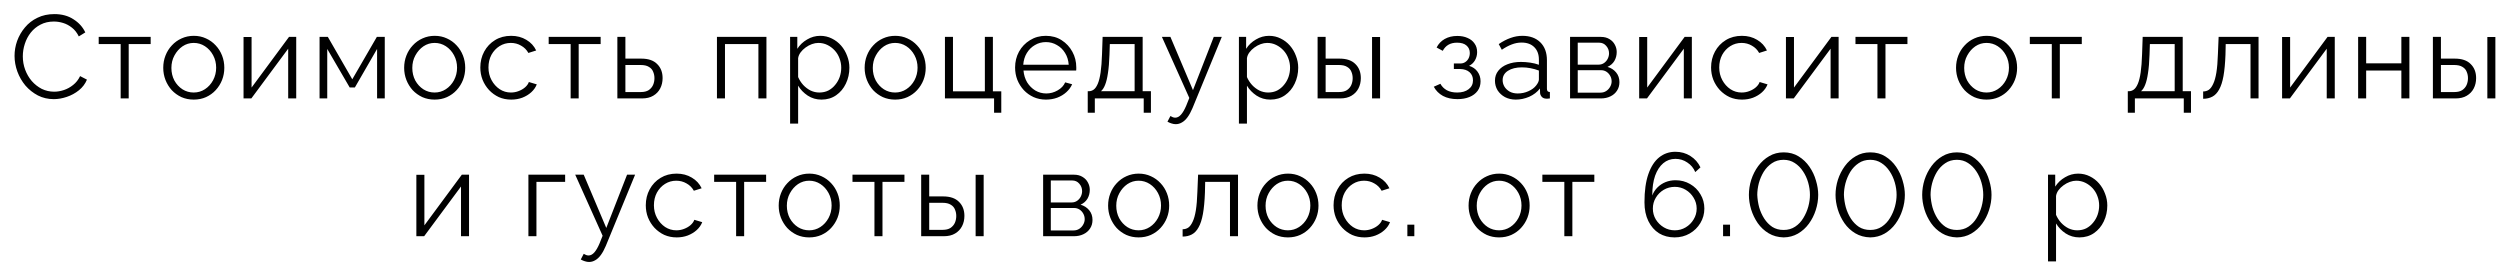 <?xml version="1.0" encoding="UTF-8"?> <svg xmlns="http://www.w3.org/2000/svg" width="127" height="14" viewBox="0 0 127 14" fill="none"><path d="M0.739 2.84C0.739 2.58 0.783 2.326 0.871 2.078C0.963 1.826 1.095 1.598 1.267 1.394C1.439 1.186 1.651 1.022 1.903 0.902C2.155 0.778 2.441 0.716 2.761 0.716C3.141 0.716 3.465 0.804 3.733 0.98C4.005 1.152 4.205 1.374 4.333 1.646L4.003 1.85C3.911 1.662 3.795 1.514 3.655 1.406C3.515 1.294 3.365 1.214 3.205 1.166C3.049 1.118 2.893 1.094 2.737 1.094C2.481 1.094 2.255 1.146 2.059 1.25C1.863 1.35 1.697 1.486 1.561 1.658C1.429 1.826 1.329 2.016 1.261 2.228C1.193 2.436 1.159 2.648 1.159 2.864C1.159 3.1 1.199 3.326 1.279 3.542C1.359 3.758 1.471 3.95 1.615 4.118C1.759 4.282 1.927 4.414 2.119 4.514C2.315 4.61 2.527 4.658 2.755 4.658C2.915 4.658 3.079 4.63 3.247 4.574C3.415 4.518 3.571 4.432 3.715 4.316C3.863 4.2 3.981 4.05 4.069 3.866L4.417 4.046C4.329 4.258 4.193 4.438 4.009 4.586C3.825 4.734 3.619 4.846 3.391 4.922C3.167 4.998 2.947 5.036 2.731 5.036C2.439 5.036 2.171 4.974 1.927 4.85C1.683 4.722 1.471 4.554 1.291 4.346C1.115 4.134 0.979 3.898 0.883 3.638C0.787 3.374 0.739 3.108 0.739 2.84ZM6.13 5V2.24H5.014V1.874H7.654V2.24H6.538V5H6.13ZM9.841 5.06C9.617 5.06 9.409 5.018 9.217 4.934C9.029 4.846 8.865 4.728 8.725 4.58C8.589 4.428 8.483 4.256 8.407 4.064C8.331 3.868 8.293 3.662 8.293 3.446C8.293 3.222 8.331 3.014 8.407 2.822C8.483 2.626 8.591 2.454 8.731 2.306C8.871 2.154 9.035 2.036 9.223 1.952C9.415 1.864 9.623 1.82 9.847 1.82C10.071 1.82 10.277 1.864 10.465 1.952C10.653 2.036 10.817 2.154 10.957 2.306C11.097 2.454 11.205 2.626 11.281 2.822C11.357 3.014 11.395 3.222 11.395 3.446C11.395 3.662 11.357 3.868 11.281 4.064C11.205 4.256 11.097 4.428 10.957 4.58C10.821 4.728 10.657 4.846 10.465 4.934C10.277 5.018 10.069 5.06 9.841 5.06ZM8.707 3.452C8.707 3.684 8.757 3.896 8.857 4.088C8.961 4.276 9.099 4.426 9.271 4.538C9.443 4.646 9.633 4.7 9.841 4.7C10.049 4.7 10.239 4.644 10.411 4.532C10.583 4.42 10.721 4.268 10.825 4.076C10.929 3.88 10.981 3.668 10.981 3.44C10.981 3.208 10.929 2.996 10.825 2.804C10.721 2.612 10.583 2.46 10.411 2.348C10.239 2.236 10.049 2.18 9.841 2.18C9.633 2.18 9.443 2.238 9.271 2.354C9.103 2.47 8.967 2.624 8.863 2.816C8.759 3.004 8.707 3.216 8.707 3.452ZM12.372 5V1.88H12.78V4.448L14.682 1.874H15.048V5H14.64V2.474L12.768 5H12.372ZM16.234 5V1.874H16.654L17.896 4.028L19.144 1.874H19.546V5H19.156V2.486L18.028 4.442H17.764L16.624 2.486V5H16.234ZM22.079 5.06C21.855 5.06 21.647 5.018 21.455 4.934C21.267 4.846 21.103 4.728 20.963 4.58C20.827 4.428 20.721 4.256 20.645 4.064C20.569 3.868 20.531 3.662 20.531 3.446C20.531 3.222 20.569 3.014 20.645 2.822C20.721 2.626 20.829 2.454 20.969 2.306C21.109 2.154 21.273 2.036 21.461 1.952C21.653 1.864 21.861 1.82 22.085 1.82C22.309 1.82 22.515 1.864 22.703 1.952C22.891 2.036 23.055 2.154 23.195 2.306C23.335 2.454 23.443 2.626 23.519 2.822C23.595 3.014 23.633 3.222 23.633 3.446C23.633 3.662 23.595 3.868 23.519 4.064C23.443 4.256 23.335 4.428 23.195 4.58C23.059 4.728 22.895 4.846 22.703 4.934C22.515 5.018 22.307 5.06 22.079 5.06ZM20.945 3.452C20.945 3.684 20.995 3.896 21.095 4.088C21.199 4.276 21.337 4.426 21.509 4.538C21.681 4.646 21.871 4.7 22.079 4.7C22.287 4.7 22.477 4.644 22.649 4.532C22.821 4.42 22.959 4.268 23.063 4.076C23.167 3.88 23.219 3.668 23.219 3.44C23.219 3.208 23.167 2.996 23.063 2.804C22.959 2.612 22.821 2.46 22.649 2.348C22.477 2.236 22.287 2.18 22.079 2.18C21.871 2.18 21.681 2.238 21.509 2.354C21.341 2.47 21.205 2.624 21.101 2.816C20.997 3.004 20.945 3.216 20.945 3.452ZM25.972 5.06C25.744 5.06 25.534 5.018 25.342 4.934C25.154 4.846 24.988 4.726 24.844 4.574C24.704 4.422 24.594 4.248 24.514 4.052C24.438 3.856 24.4 3.648 24.4 3.428C24.4 3.132 24.466 2.862 24.598 2.618C24.73 2.374 24.914 2.18 25.15 2.036C25.386 1.892 25.658 1.82 25.966 1.82C26.258 1.82 26.516 1.888 26.74 2.024C26.964 2.156 27.13 2.336 27.238 2.564L26.842 2.69C26.754 2.53 26.63 2.406 26.47 2.318C26.314 2.226 26.14 2.18 25.948 2.18C25.74 2.18 25.55 2.234 25.378 2.342C25.206 2.45 25.068 2.598 24.964 2.786C24.864 2.974 24.814 3.188 24.814 3.428C24.814 3.664 24.866 3.878 24.97 4.07C25.074 4.262 25.212 4.416 25.384 4.532C25.556 4.644 25.746 4.7 25.954 4.7C26.09 4.7 26.22 4.676 26.344 4.628C26.472 4.58 26.582 4.516 26.674 4.436C26.77 4.352 26.834 4.262 26.866 4.166L27.268 4.286C27.212 4.434 27.118 4.568 26.986 4.688C26.858 4.804 26.706 4.896 26.53 4.964C26.358 5.028 26.172 5.06 25.972 5.06ZM28.989 5V2.24H27.873V1.874H30.513V2.24H29.397V5H28.989ZM31.362 5V1.874H31.77V2.978H32.58C32.936 2.978 33.204 3.07 33.384 3.254C33.568 3.434 33.66 3.672 33.66 3.968C33.66 4.16 33.62 4.334 33.54 4.49C33.46 4.646 33.342 4.77 33.186 4.862C33.034 4.954 32.842 5 32.61 5H31.362ZM31.77 4.676H32.556C32.72 4.676 32.852 4.644 32.952 4.58C33.052 4.512 33.126 4.426 33.174 4.322C33.222 4.214 33.246 4.098 33.246 3.974C33.246 3.854 33.224 3.744 33.18 3.644C33.14 3.54 33.068 3.458 32.964 3.398C32.864 3.334 32.724 3.302 32.544 3.302H31.77V4.676ZM36.421 5V1.874H38.935V5H38.527V2.24H36.829V5H36.421ZM41.733 5.06C41.473 5.06 41.239 4.992 41.031 4.856C40.827 4.72 40.665 4.552 40.545 4.352V6.278H40.137V1.874H40.503V2.48C40.627 2.284 40.793 2.126 41.001 2.006C41.209 1.882 41.431 1.82 41.667 1.82C41.883 1.82 42.081 1.866 42.261 1.958C42.441 2.046 42.597 2.166 42.729 2.318C42.861 2.47 42.963 2.644 43.035 2.84C43.111 3.032 43.149 3.232 43.149 3.44C43.149 3.732 43.089 4.002 42.969 4.25C42.853 4.494 42.689 4.69 42.477 4.838C42.265 4.986 42.017 5.06 41.733 5.06ZM41.619 4.7C41.791 4.7 41.945 4.666 42.081 4.598C42.217 4.526 42.333 4.43 42.429 4.31C42.529 4.19 42.605 4.056 42.657 3.908C42.709 3.756 42.735 3.6 42.735 3.44C42.735 3.272 42.705 3.112 42.645 2.96C42.589 2.808 42.507 2.674 42.399 2.558C42.291 2.442 42.167 2.35 42.027 2.282C41.887 2.214 41.735 2.18 41.571 2.18C41.467 2.18 41.359 2.2 41.247 2.24C41.135 2.28 41.027 2.338 40.923 2.414C40.823 2.486 40.739 2.568 40.671 2.66C40.603 2.752 40.561 2.85 40.545 2.954V3.914C40.609 4.062 40.695 4.196 40.803 4.316C40.911 4.432 41.035 4.526 41.175 4.598C41.319 4.666 41.467 4.7 41.619 4.7ZM45.472 5.06C45.248 5.06 45.04 5.018 44.848 4.934C44.66 4.846 44.496 4.728 44.356 4.58C44.22 4.428 44.114 4.256 44.038 4.064C43.962 3.868 43.924 3.662 43.924 3.446C43.924 3.222 43.962 3.014 44.038 2.822C44.114 2.626 44.222 2.454 44.362 2.306C44.502 2.154 44.666 2.036 44.854 1.952C45.046 1.864 45.254 1.82 45.478 1.82C45.702 1.82 45.908 1.864 46.096 1.952C46.284 2.036 46.448 2.154 46.588 2.306C46.728 2.454 46.836 2.626 46.912 2.822C46.988 3.014 47.026 3.222 47.026 3.446C47.026 3.662 46.988 3.868 46.912 4.064C46.836 4.256 46.728 4.428 46.588 4.58C46.452 4.728 46.288 4.846 46.096 4.934C45.908 5.018 45.7 5.06 45.472 5.06ZM44.338 3.452C44.338 3.684 44.388 3.896 44.488 4.088C44.592 4.276 44.73 4.426 44.902 4.538C45.074 4.646 45.264 4.7 45.472 4.7C45.68 4.7 45.87 4.644 46.042 4.532C46.214 4.42 46.352 4.268 46.456 4.076C46.56 3.88 46.612 3.668 46.612 3.44C46.612 3.208 46.56 2.996 46.456 2.804C46.352 2.612 46.214 2.46 46.042 2.348C45.87 2.236 45.68 2.18 45.472 2.18C45.264 2.18 45.074 2.238 44.902 2.354C44.734 2.47 44.598 2.624 44.494 2.816C44.39 3.004 44.338 3.216 44.338 3.452ZM50.499 5.726V5H48.003V1.874H48.411V4.64H50.031V1.874H50.439V4.64H50.865V5.726H50.499ZM53.133 5.06C52.909 5.06 52.701 5.018 52.509 4.934C52.317 4.846 52.151 4.728 52.011 4.58C51.871 4.428 51.761 4.254 51.681 4.058C51.605 3.862 51.567 3.652 51.567 3.428C51.567 3.136 51.633 2.868 51.765 2.624C51.901 2.38 52.087 2.186 52.323 2.042C52.559 1.894 52.827 1.82 53.127 1.82C53.435 1.82 53.703 1.894 53.931 2.042C54.163 2.19 54.345 2.386 54.477 2.63C54.609 2.87 54.675 3.134 54.675 3.422C54.675 3.454 54.675 3.486 54.675 3.518C54.675 3.546 54.673 3.568 54.669 3.584H51.993C52.013 3.808 52.075 4.008 52.179 4.184C52.287 4.356 52.425 4.494 52.593 4.598C52.765 4.698 52.951 4.748 53.151 4.748C53.355 4.748 53.547 4.696 53.727 4.592C53.911 4.488 54.039 4.352 54.111 4.184L54.465 4.28C54.401 4.428 54.303 4.562 54.171 4.682C54.039 4.802 53.883 4.896 53.703 4.964C53.527 5.028 53.337 5.06 53.133 5.06ZM51.981 3.29H54.291C54.275 3.062 54.213 2.862 54.105 2.69C54.001 2.518 53.863 2.384 53.691 2.288C53.523 2.188 53.337 2.138 53.133 2.138C52.929 2.138 52.743 2.188 52.575 2.288C52.407 2.384 52.269 2.52 52.161 2.696C52.057 2.868 51.997 3.066 51.981 3.29ZM55.257 5.726V4.634H55.311C55.403 4.634 55.487 4.606 55.563 4.55C55.639 4.494 55.707 4.396 55.767 4.256C55.827 4.116 55.875 3.924 55.911 3.68C55.947 3.432 55.971 3.12 55.983 2.744L56.013 1.874H58.047V4.634H58.467V5.726H58.101V5H55.617V5.726H55.257ZM55.929 4.634H57.639V2.24H56.379L56.361 2.78C56.349 3.152 56.323 3.464 56.283 3.716C56.247 3.964 56.199 4.162 56.139 4.31C56.083 4.454 56.013 4.562 55.929 4.634ZM59.727 6.308C59.659 6.308 59.589 6.296 59.517 6.272C59.449 6.252 59.379 6.222 59.307 6.182L59.457 5.894C59.501 5.918 59.541 5.938 59.577 5.954C59.617 5.97 59.659 5.978 59.703 5.978C59.807 5.978 59.905 5.926 59.997 5.822C60.089 5.718 60.177 5.566 60.261 5.366L60.417 4.976L59.025 1.874H59.457L60.603 4.58L61.659 1.874H62.067L60.579 5.492C60.499 5.68 60.415 5.834 60.327 5.954C60.239 6.074 60.145 6.162 60.045 6.218C59.945 6.278 59.839 6.308 59.727 6.308ZM64.533 5.06C64.273 5.06 64.039 4.992 63.831 4.856C63.627 4.72 63.465 4.552 63.345 4.352V6.278H62.937V1.874H63.303V2.48C63.427 2.284 63.593 2.126 63.801 2.006C64.009 1.882 64.231 1.82 64.467 1.82C64.683 1.82 64.881 1.866 65.061 1.958C65.241 2.046 65.397 2.166 65.529 2.318C65.661 2.47 65.763 2.644 65.835 2.84C65.911 3.032 65.949 3.232 65.949 3.44C65.949 3.732 65.889 4.002 65.769 4.25C65.653 4.494 65.489 4.69 65.277 4.838C65.065 4.986 64.817 5.06 64.533 5.06ZM64.419 4.7C64.591 4.7 64.745 4.666 64.881 4.598C65.017 4.526 65.133 4.43 65.229 4.31C65.329 4.19 65.405 4.056 65.457 3.908C65.509 3.756 65.535 3.6 65.535 3.44C65.535 3.272 65.505 3.112 65.445 2.96C65.389 2.808 65.307 2.674 65.199 2.558C65.091 2.442 64.967 2.35 64.827 2.282C64.687 2.214 64.535 2.18 64.371 2.18C64.267 2.18 64.159 2.2 64.047 2.24C63.935 2.28 63.827 2.338 63.723 2.414C63.623 2.486 63.539 2.568 63.471 2.66C63.403 2.752 63.361 2.85 63.345 2.954V3.914C63.409 4.062 63.495 4.196 63.603 4.316C63.711 4.432 63.835 4.526 63.975 4.598C64.119 4.666 64.267 4.7 64.419 4.7ZM66.934 5V1.874H67.342V2.978H68.05C68.406 2.978 68.674 3.07 68.854 3.254C69.038 3.434 69.13 3.672 69.13 3.968C69.13 4.16 69.09 4.334 69.01 4.49C68.93 4.646 68.812 4.77 68.656 4.862C68.504 4.954 68.312 5 68.08 5H66.934ZM67.342 4.676H68.026C68.19 4.676 68.322 4.644 68.422 4.58C68.522 4.512 68.596 4.426 68.644 4.322C68.692 4.214 68.716 4.098 68.716 3.974C68.716 3.854 68.694 3.744 68.65 3.644C68.61 3.54 68.538 3.458 68.434 3.398C68.334 3.334 68.194 3.302 68.014 3.302H67.342V4.676ZM69.7 5V1.88H70.108V5H69.7ZM74.042 5.036C73.754 5.036 73.508 4.982 73.304 4.874C73.1 4.762 72.944 4.606 72.836 4.406L73.172 4.256C73.248 4.396 73.358 4.506 73.502 4.586C73.646 4.662 73.82 4.7 74.024 4.7C74.268 4.7 74.462 4.644 74.606 4.532C74.754 4.42 74.828 4.27 74.828 4.082C74.828 3.91 74.77 3.772 74.654 3.668C74.538 3.564 74.378 3.51 74.174 3.506H73.856V3.224H74.198C74.286 3.224 74.366 3.2 74.438 3.152C74.51 3.104 74.566 3.04 74.606 2.96C74.646 2.88 74.666 2.79 74.666 2.69C74.666 2.534 74.61 2.408 74.498 2.312C74.39 2.216 74.23 2.168 74.018 2.168C73.842 2.168 73.694 2.204 73.574 2.276C73.458 2.344 73.364 2.446 73.292 2.582L72.98 2.414C73.072 2.23 73.208 2.086 73.388 1.982C73.572 1.878 73.786 1.826 74.03 1.826C74.23 1.826 74.404 1.86 74.552 1.928C74.704 1.992 74.822 2.086 74.906 2.21C74.994 2.33 75.038 2.476 75.038 2.648C75.038 2.796 75.002 2.934 74.93 3.062C74.858 3.186 74.758 3.28 74.63 3.344C74.814 3.4 74.956 3.498 75.056 3.638C75.16 3.778 75.212 3.942 75.212 4.13C75.212 4.318 75.162 4.48 75.062 4.616C74.962 4.752 74.824 4.856 74.648 4.928C74.472 5 74.27 5.036 74.042 5.036ZM75.944 4.1C75.944 3.904 76 3.736 76.112 3.596C76.224 3.452 76.378 3.342 76.574 3.266C76.774 3.186 77.004 3.146 77.264 3.146C77.416 3.146 77.574 3.158 77.738 3.182C77.902 3.206 78.048 3.242 78.176 3.29V3.026C78.176 2.762 78.098 2.552 77.942 2.396C77.786 2.24 77.57 2.162 77.294 2.162C77.126 2.162 76.96 2.194 76.796 2.258C76.636 2.318 76.468 2.408 76.292 2.528L76.136 2.24C76.34 2.1 76.54 1.996 76.736 1.928C76.932 1.856 77.132 1.82 77.336 1.82C77.72 1.82 78.024 1.93 78.248 2.15C78.472 2.37 78.584 2.674 78.584 3.062V4.508C78.584 4.564 78.596 4.606 78.62 4.634C78.644 4.658 78.682 4.672 78.734 4.676V5C78.69 5.004 78.652 5.008 78.62 5.012C78.588 5.016 78.564 5.016 78.548 5.012C78.448 5.008 78.372 4.976 78.32 4.916C78.268 4.856 78.24 4.792 78.236 4.724L78.23 4.496C78.09 4.676 77.908 4.816 77.684 4.916C77.46 5.012 77.232 5.06 77 5.06C76.8 5.06 76.618 5.018 76.454 4.934C76.294 4.846 76.168 4.73 76.076 4.586C75.988 4.438 75.944 4.276 75.944 4.1ZM78.038 4.34C78.082 4.284 78.116 4.23 78.14 4.178C78.164 4.126 78.176 4.08 78.176 4.04V3.584C78.04 3.532 77.898 3.492 77.75 3.464C77.606 3.436 77.46 3.422 77.312 3.422C77.02 3.422 76.784 3.48 76.604 3.596C76.424 3.712 76.334 3.87 76.334 4.07C76.334 4.186 76.364 4.296 76.424 4.4C76.484 4.5 76.572 4.584 76.688 4.652C76.804 4.716 76.94 4.748 77.096 4.748C77.292 4.748 77.474 4.71 77.642 4.634C77.814 4.558 77.946 4.46 78.038 4.34ZM79.759 5V1.874H81.319C81.495 1.874 81.643 1.912 81.763 1.988C81.883 2.06 81.973 2.154 82.033 2.27C82.097 2.386 82.129 2.51 82.129 2.642C82.129 2.81 82.089 2.962 82.009 3.098C81.929 3.23 81.813 3.33 81.661 3.398C81.841 3.45 81.987 3.544 82.099 3.68C82.211 3.816 82.267 3.98 82.267 4.172C82.267 4.34 82.225 4.486 82.141 4.61C82.061 4.734 81.949 4.83 81.805 4.898C81.665 4.966 81.503 5 81.319 5H79.759ZM80.149 4.706H81.307C81.411 4.706 81.505 4.68 81.589 4.628C81.677 4.572 81.745 4.5 81.793 4.412C81.845 4.324 81.871 4.232 81.871 4.136C81.871 4.032 81.847 3.938 81.799 3.854C81.751 3.766 81.687 3.696 81.607 3.644C81.527 3.592 81.435 3.566 81.331 3.566H80.149V4.706ZM80.149 3.284H81.211C81.315 3.284 81.407 3.256 81.487 3.2C81.567 3.144 81.629 3.072 81.673 2.984C81.717 2.896 81.739 2.804 81.739 2.708C81.739 2.564 81.691 2.438 81.595 2.33C81.503 2.222 81.383 2.168 81.235 2.168H80.149V3.284ZM83.27 5V1.88H83.678V4.448L85.58 1.874H85.946V5H85.538V2.474L83.666 5H83.27ZM88.495 5.06C88.267 5.06 88.057 5.018 87.865 4.934C87.677 4.846 87.511 4.726 87.367 4.574C87.227 4.422 87.117 4.248 87.037 4.052C86.961 3.856 86.923 3.648 86.923 3.428C86.923 3.132 86.989 2.862 87.121 2.618C87.253 2.374 87.437 2.18 87.673 2.036C87.909 1.892 88.181 1.82 88.489 1.82C88.781 1.82 89.039 1.888 89.263 2.024C89.487 2.156 89.653 2.336 89.761 2.564L89.365 2.69C89.277 2.53 89.153 2.406 88.993 2.318C88.837 2.226 88.663 2.18 88.471 2.18C88.263 2.18 88.073 2.234 87.901 2.342C87.729 2.45 87.591 2.598 87.487 2.786C87.387 2.974 87.337 3.188 87.337 3.428C87.337 3.664 87.389 3.878 87.493 4.07C87.597 4.262 87.735 4.416 87.907 4.532C88.079 4.644 88.269 4.7 88.477 4.7C88.613 4.7 88.743 4.676 88.867 4.628C88.995 4.58 89.105 4.516 89.197 4.436C89.293 4.352 89.357 4.262 89.389 4.166L89.791 4.286C89.735 4.434 89.641 4.568 89.509 4.688C89.381 4.804 89.229 4.896 89.053 4.964C88.881 5.028 88.695 5.06 88.495 5.06ZM90.726 5V1.88H91.134V4.448L93.036 1.874H93.402V5H92.994V2.474L91.122 5H90.726ZM95.374 5V2.24H94.258V1.874H96.898V2.24H95.782V5H95.374ZM100.915 5.06C100.691 5.06 100.483 5.018 100.291 4.934C100.103 4.846 99.939 4.728 99.799 4.58C99.663 4.428 99.557 4.256 99.481 4.064C99.405 3.868 99.367 3.662 99.367 3.446C99.367 3.222 99.405 3.014 99.481 2.822C99.557 2.626 99.665 2.454 99.805 2.306C99.945 2.154 100.109 2.036 100.297 1.952C100.489 1.864 100.697 1.82 100.921 1.82C101.145 1.82 101.351 1.864 101.539 1.952C101.727 2.036 101.891 2.154 102.031 2.306C102.171 2.454 102.279 2.626 102.355 2.822C102.431 3.014 102.469 3.222 102.469 3.446C102.469 3.662 102.431 3.868 102.355 4.064C102.279 4.256 102.171 4.428 102.031 4.58C101.895 4.728 101.731 4.846 101.539 4.934C101.351 5.018 101.143 5.06 100.915 5.06ZM99.781 3.452C99.781 3.684 99.831 3.896 99.931 4.088C100.035 4.276 100.173 4.426 100.345 4.538C100.517 4.646 100.707 4.7 100.915 4.7C101.123 4.7 101.313 4.644 101.485 4.532C101.657 4.42 101.795 4.268 101.899 4.076C102.003 3.88 102.055 3.668 102.055 3.44C102.055 3.208 102.003 2.996 101.899 2.804C101.795 2.612 101.657 2.46 101.485 2.348C101.313 2.236 101.123 2.18 100.915 2.18C100.707 2.18 100.517 2.238 100.345 2.354C100.177 2.47 100.041 2.624 99.937 2.816C99.833 3.004 99.781 3.216 99.781 3.452ZM104.231 5V2.24H103.115V1.874H105.755V2.24H104.639V5H104.231ZM108.092 5.726V4.634H108.146C108.238 4.634 108.322 4.606 108.398 4.55C108.474 4.494 108.542 4.396 108.602 4.256C108.662 4.116 108.71 3.924 108.746 3.68C108.782 3.432 108.806 3.12 108.818 2.744L108.848 1.874H110.882V4.634H111.302V5.726H110.936V5H108.452V5.726H108.092ZM108.764 4.634H110.474V2.24H109.214L109.196 2.78C109.184 3.152 109.158 3.464 109.118 3.716C109.082 3.964 109.034 4.162 108.974 4.31C108.918 4.454 108.848 4.562 108.764 4.634ZM111.92 5.018V4.646C112.028 4.646 112.124 4.618 112.208 4.562C112.292 4.502 112.366 4.402 112.43 4.262C112.498 4.122 112.552 3.93 112.592 3.686C112.632 3.438 112.658 3.124 112.67 2.744L112.706 1.874H114.734V5H114.326V2.24H113.066L113.054 2.78C113.038 3.212 113.004 3.574 112.952 3.866C112.9 4.154 112.826 4.382 112.73 4.55C112.638 4.718 112.524 4.838 112.388 4.91C112.252 4.982 112.096 5.018 111.92 5.018ZM115.93 5V1.88H116.338V4.448L118.24 1.874H118.606V5H118.198V2.474L116.326 5H115.93ZM119.793 5V1.874H120.201V3.218H121.989V1.874H122.397V5H121.989V3.584H120.201V5H119.793ZM123.591 5V1.874H123.999V2.978H124.707C125.063 2.978 125.331 3.07 125.511 3.254C125.695 3.434 125.787 3.672 125.787 3.968C125.787 4.16 125.747 4.334 125.667 4.49C125.587 4.646 125.469 4.77 125.313 4.862C125.161 4.954 124.969 5 124.737 5H123.591ZM123.999 4.676H124.683C124.847 4.676 124.979 4.644 125.079 4.58C125.179 4.512 125.253 4.426 125.301 4.322C125.349 4.214 125.373 4.098 125.373 3.974C125.373 3.854 125.351 3.744 125.307 3.644C125.267 3.54 125.195 3.458 125.091 3.398C124.991 3.334 124.851 3.302 124.671 3.302H123.999V4.676ZM126.357 5V1.88H126.765V5H126.357ZM21.151 12V8.88H21.559V11.448L23.461 8.874H23.827V12H23.419V9.474L21.547 12H21.151ZM26.843 12V8.874H28.709V9.24H27.251V12H26.843ZM29.923 13.308C29.855 13.308 29.785 13.296 29.713 13.272C29.645 13.252 29.575 13.222 29.503 13.182L29.653 12.894C29.697 12.918 29.737 12.938 29.773 12.954C29.813 12.97 29.855 12.978 29.899 12.978C30.003 12.978 30.101 12.926 30.193 12.822C30.285 12.718 30.373 12.566 30.457 12.366L30.613 11.976L29.221 8.874H29.653L30.799 11.58L31.855 8.874H32.263L30.775 12.492C30.695 12.68 30.611 12.834 30.523 12.954C30.435 13.074 30.341 13.162 30.241 13.218C30.141 13.278 30.035 13.308 29.923 13.308ZM34.377 12.06C34.15 12.06 33.94 12.018 33.748 11.934C33.559 11.846 33.394 11.726 33.249 11.574C33.109 11.422 32.999 11.248 32.919 11.052C32.843 10.856 32.806 10.648 32.806 10.428C32.806 10.132 32.871 9.862 33.004 9.618C33.136 9.374 33.319 9.18 33.556 9.036C33.791 8.892 34.063 8.82 34.371 8.82C34.663 8.82 34.922 8.888 35.145 9.024C35.37 9.156 35.535 9.336 35.644 9.564L35.248 9.69C35.16 9.53 35.035 9.406 34.876 9.318C34.719 9.226 34.545 9.18 34.353 9.18C34.145 9.18 33.956 9.234 33.783 9.342C33.611 9.45 33.474 9.598 33.37 9.786C33.27 9.974 33.219 10.188 33.219 10.428C33.219 10.664 33.272 10.878 33.376 11.07C33.48 11.262 33.617 11.416 33.789 11.532C33.962 11.644 34.151 11.7 34.359 11.7C34.495 11.7 34.626 11.676 34.749 11.628C34.877 11.58 34.987 11.516 35.08 11.436C35.175 11.352 35.239 11.262 35.272 11.166L35.673 11.286C35.617 11.434 35.523 11.568 35.392 11.688C35.264 11.804 35.111 11.896 34.935 11.964C34.764 12.028 34.578 12.06 34.377 12.06ZM37.395 12V9.24H36.279V8.874H38.919V9.24H37.803V12H37.395ZM41.106 12.06C40.882 12.06 40.674 12.018 40.482 11.934C40.294 11.846 40.13 11.728 39.99 11.58C39.854 11.428 39.748 11.256 39.672 11.064C39.596 10.868 39.558 10.662 39.558 10.446C39.558 10.222 39.596 10.014 39.672 9.822C39.748 9.626 39.856 9.454 39.996 9.306C40.136 9.154 40.3 9.036 40.488 8.952C40.68 8.864 40.888 8.82 41.112 8.82C41.336 8.82 41.542 8.864 41.73 8.952C41.918 9.036 42.082 9.154 42.222 9.306C42.362 9.454 42.47 9.626 42.546 9.822C42.622 10.014 42.66 10.222 42.66 10.446C42.66 10.662 42.622 10.868 42.546 11.064C42.47 11.256 42.362 11.428 42.222 11.58C42.086 11.728 41.922 11.846 41.73 11.934C41.542 12.018 41.334 12.06 41.106 12.06ZM39.972 10.452C39.972 10.684 40.022 10.896 40.122 11.088C40.226 11.276 40.364 11.426 40.536 11.538C40.708 11.646 40.898 11.7 41.106 11.7C41.314 11.7 41.504 11.644 41.676 11.532C41.848 11.42 41.986 11.268 42.09 11.076C42.194 10.88 42.246 10.668 42.246 10.44C42.246 10.208 42.194 9.996 42.09 9.804C41.986 9.612 41.848 9.46 41.676 9.348C41.504 9.236 41.314 9.18 41.106 9.18C40.898 9.18 40.708 9.238 40.536 9.354C40.368 9.47 40.232 9.624 40.128 9.816C40.024 10.004 39.972 10.216 39.972 10.452ZM44.422 12V9.24H43.306V8.874H45.946V9.24H44.83V12H44.422ZM46.796 12V8.874H47.204V9.978H47.912C48.268 9.978 48.536 10.07 48.716 10.254C48.9 10.434 48.992 10.672 48.992 10.968C48.992 11.16 48.952 11.334 48.872 11.49C48.792 11.646 48.674 11.77 48.518 11.862C48.366 11.954 48.174 12 47.942 12H46.796ZM47.204 11.676H47.888C48.052 11.676 48.184 11.644 48.284 11.58C48.384 11.512 48.458 11.426 48.506 11.322C48.554 11.214 48.578 11.098 48.578 10.974C48.578 10.854 48.556 10.744 48.512 10.644C48.472 10.54 48.4 10.458 48.296 10.398C48.196 10.334 48.056 10.302 47.876 10.302H47.204V11.676ZM49.562 12V8.88H49.97V12H49.562ZM52.991 12V8.874H54.551C54.727 8.874 54.875 8.912 54.995 8.988C55.115 9.06 55.205 9.154 55.265 9.27C55.329 9.386 55.361 9.51 55.361 9.642C55.361 9.81 55.321 9.962 55.241 10.098C55.161 10.23 55.045 10.33 54.893 10.398C55.073 10.45 55.219 10.544 55.331 10.68C55.443 10.816 55.499 10.98 55.499 11.172C55.499 11.34 55.457 11.486 55.373 11.61C55.293 11.734 55.181 11.83 55.037 11.898C54.897 11.966 54.735 12 54.551 12H52.991ZM53.381 11.706H54.539C54.643 11.706 54.737 11.68 54.821 11.628C54.909 11.572 54.977 11.5 55.025 11.412C55.077 11.324 55.103 11.232 55.103 11.136C55.103 11.032 55.079 10.938 55.031 10.854C54.983 10.766 54.919 10.696 54.839 10.644C54.759 10.592 54.667 10.566 54.563 10.566H53.381V11.706ZM53.381 10.284H54.443C54.547 10.284 54.639 10.256 54.719 10.2C54.799 10.144 54.861 10.072 54.905 9.984C54.949 9.896 54.971 9.804 54.971 9.708C54.971 9.564 54.923 9.438 54.827 9.33C54.735 9.222 54.615 9.168 54.467 9.168H53.381V10.284ZM57.84 12.06C57.616 12.06 57.408 12.018 57.216 11.934C57.028 11.846 56.864 11.728 56.724 11.58C56.588 11.428 56.482 11.256 56.406 11.064C56.33 10.868 56.292 10.662 56.292 10.446C56.292 10.222 56.33 10.014 56.406 9.822C56.482 9.626 56.59 9.454 56.73 9.306C56.87 9.154 57.034 9.036 57.222 8.952C57.414 8.864 57.622 8.82 57.846 8.82C58.07 8.82 58.276 8.864 58.464 8.952C58.652 9.036 58.816 9.154 58.956 9.306C59.096 9.454 59.204 9.626 59.28 9.822C59.356 10.014 59.394 10.222 59.394 10.446C59.394 10.662 59.356 10.868 59.28 11.064C59.204 11.256 59.096 11.428 58.956 11.58C58.82 11.728 58.656 11.846 58.464 11.934C58.276 12.018 58.068 12.06 57.84 12.06ZM56.706 10.452C56.706 10.684 56.756 10.896 56.856 11.088C56.96 11.276 57.098 11.426 57.27 11.538C57.442 11.646 57.632 11.7 57.84 11.7C58.048 11.7 58.238 11.644 58.41 11.532C58.582 11.42 58.72 11.268 58.824 11.076C58.928 10.88 58.98 10.668 58.98 10.44C58.98 10.208 58.928 9.996 58.824 9.804C58.72 9.612 58.582 9.46 58.41 9.348C58.238 9.236 58.048 9.18 57.84 9.18C57.632 9.18 57.442 9.238 57.27 9.354C57.102 9.47 56.966 9.624 56.862 9.816C56.758 10.004 56.706 10.216 56.706 10.452ZM60.077 12.018V11.646C60.185 11.646 60.281 11.618 60.365 11.562C60.449 11.502 60.523 11.402 60.587 11.262C60.655 11.122 60.709 10.93 60.749 10.686C60.789 10.438 60.815 10.124 60.827 9.744L60.863 8.874H62.891V12H62.483V9.24H61.223L61.211 9.78C61.195 10.212 61.161 10.574 61.109 10.866C61.057 11.154 60.983 11.382 60.887 11.55C60.795 11.718 60.681 11.838 60.545 11.91C60.409 11.982 60.253 12.018 60.077 12.018ZM65.425 12.06C65.201 12.06 64.993 12.018 64.801 11.934C64.613 11.846 64.449 11.728 64.309 11.58C64.173 11.428 64.067 11.256 63.991 11.064C63.915 10.868 63.877 10.662 63.877 10.446C63.877 10.222 63.915 10.014 63.991 9.822C64.067 9.626 64.175 9.454 64.315 9.306C64.455 9.154 64.619 9.036 64.807 8.952C64.999 8.864 65.207 8.82 65.431 8.82C65.655 8.82 65.861 8.864 66.049 8.952C66.237 9.036 66.401 9.154 66.541 9.306C66.681 9.454 66.789 9.626 66.865 9.822C66.941 10.014 66.979 10.222 66.979 10.446C66.979 10.662 66.941 10.868 66.865 11.064C66.789 11.256 66.681 11.428 66.541 11.58C66.405 11.728 66.241 11.846 66.049 11.934C65.861 12.018 65.653 12.06 65.425 12.06ZM64.291 10.452C64.291 10.684 64.341 10.896 64.441 11.088C64.545 11.276 64.683 11.426 64.855 11.538C65.027 11.646 65.217 11.7 65.425 11.7C65.633 11.7 65.823 11.644 65.995 11.532C66.167 11.42 66.305 11.268 66.409 11.076C66.513 10.88 66.565 10.668 66.565 10.44C66.565 10.208 66.513 9.996 66.409 9.804C66.305 9.612 66.167 9.46 65.995 9.348C65.823 9.236 65.633 9.18 65.425 9.18C65.217 9.18 65.027 9.238 64.855 9.354C64.687 9.47 64.551 9.624 64.447 9.816C64.343 10.004 64.291 10.216 64.291 10.452ZM69.317 12.06C69.089 12.06 68.879 12.018 68.687 11.934C68.499 11.846 68.333 11.726 68.189 11.574C68.049 11.422 67.939 11.248 67.859 11.052C67.783 10.856 67.745 10.648 67.745 10.428C67.745 10.132 67.811 9.862 67.943 9.618C68.075 9.374 68.259 9.18 68.495 9.036C68.731 8.892 69.003 8.82 69.311 8.82C69.603 8.82 69.861 8.888 70.085 9.024C70.309 9.156 70.475 9.336 70.583 9.564L70.187 9.69C70.099 9.53 69.975 9.406 69.815 9.318C69.659 9.226 69.485 9.18 69.293 9.18C69.085 9.18 68.895 9.234 68.723 9.342C68.551 9.45 68.413 9.598 68.309 9.786C68.209 9.974 68.159 10.188 68.159 10.428C68.159 10.664 68.211 10.878 68.315 11.07C68.419 11.262 68.557 11.416 68.729 11.532C68.901 11.644 69.091 11.7 69.299 11.7C69.435 11.7 69.565 11.676 69.689 11.628C69.817 11.58 69.927 11.516 70.019 11.436C70.115 11.352 70.179 11.262 70.211 11.166L70.613 11.286C70.557 11.434 70.463 11.568 70.331 11.688C70.203 11.804 70.051 11.896 69.875 11.964C69.703 12.028 69.517 12.06 69.317 12.06ZM71.494 12V11.412H71.848V12H71.494ZM76.152 12.06C75.928 12.06 75.72 12.018 75.528 11.934C75.34 11.846 75.176 11.728 75.036 11.58C74.9 11.428 74.794 11.256 74.718 11.064C74.642 10.868 74.604 10.662 74.604 10.446C74.604 10.222 74.642 10.014 74.718 9.822C74.794 9.626 74.902 9.454 75.042 9.306C75.182 9.154 75.346 9.036 75.534 8.952C75.726 8.864 75.934 8.82 76.158 8.82C76.382 8.82 76.588 8.864 76.776 8.952C76.964 9.036 77.128 9.154 77.268 9.306C77.408 9.454 77.516 9.626 77.592 9.822C77.668 10.014 77.706 10.222 77.706 10.446C77.706 10.662 77.668 10.868 77.592 11.064C77.516 11.256 77.408 11.428 77.268 11.58C77.132 11.728 76.968 11.846 76.776 11.934C76.588 12.018 76.38 12.06 76.152 12.06ZM75.018 10.452C75.018 10.684 75.068 10.896 75.168 11.088C75.272 11.276 75.41 11.426 75.582 11.538C75.754 11.646 75.944 11.7 76.152 11.7C76.36 11.7 76.55 11.644 76.722 11.532C76.894 11.42 77.032 11.268 77.136 11.076C77.24 10.88 77.292 10.668 77.292 10.44C77.292 10.208 77.24 9.996 77.136 9.804C77.032 9.612 76.894 9.46 76.722 9.348C76.55 9.236 76.36 9.18 76.152 9.18C75.944 9.18 75.754 9.238 75.582 9.354C75.414 9.47 75.278 9.624 75.174 9.816C75.07 10.004 75.018 10.216 75.018 10.452ZM79.468 12V9.24H78.352V8.874H80.992V9.24H79.876V12H79.468ZM86.581 10.596C86.581 10.864 86.513 11.11 86.377 11.334C86.245 11.554 86.065 11.73 85.837 11.862C85.609 11.994 85.353 12.06 85.069 12.06C84.773 12.06 84.509 11.99 84.277 11.85C84.049 11.706 83.869 11.5 83.737 11.232C83.605 10.964 83.539 10.646 83.539 10.278C83.539 9.698 83.605 9.22 83.737 8.844C83.869 8.464 84.053 8.18 84.289 7.992C84.525 7.804 84.799 7.71 85.111 7.71C85.395 7.71 85.649 7.782 85.873 7.926C86.097 8.066 86.267 8.258 86.383 8.502L86.119 8.742C86.035 8.538 85.901 8.376 85.717 8.256C85.537 8.132 85.335 8.07 85.111 8.07C84.875 8.07 84.669 8.144 84.493 8.292C84.317 8.44 84.179 8.652 84.079 8.928C83.983 9.204 83.935 9.538 83.935 9.93C83.995 9.774 84.083 9.638 84.199 9.522C84.315 9.406 84.451 9.316 84.607 9.252C84.767 9.188 84.937 9.156 85.117 9.156C85.389 9.156 85.635 9.22 85.855 9.348C86.079 9.476 86.255 9.65 86.383 9.87C86.515 10.086 86.581 10.328 86.581 10.596ZM85.081 11.7C85.281 11.7 85.465 11.65 85.633 11.55C85.801 11.45 85.935 11.316 86.035 11.148C86.139 10.98 86.191 10.796 86.191 10.596C86.191 10.396 86.139 10.212 86.035 10.044C85.935 9.876 85.801 9.742 85.633 9.642C85.465 9.542 85.281 9.492 85.081 9.492C84.877 9.492 84.689 9.542 84.517 9.642C84.349 9.742 84.215 9.876 84.115 10.044C84.015 10.208 83.965 10.392 83.965 10.596C83.965 10.796 84.015 10.98 84.115 11.148C84.219 11.316 84.355 11.45 84.523 11.55C84.691 11.65 84.877 11.7 85.081 11.7ZM87.532 12V11.412H87.886V12H87.532ZM90.608 12.06C90.32 12.052 90.066 11.982 89.846 11.85C89.626 11.718 89.442 11.546 89.293 11.334C89.145 11.118 89.034 10.886 88.957 10.638C88.882 10.386 88.844 10.14 88.844 9.9C88.844 9.644 88.883 9.388 88.963 9.132C89.047 8.876 89.165 8.644 89.317 8.436C89.474 8.224 89.659 8.056 89.876 7.932C90.091 7.804 90.335 7.74 90.608 7.74C90.9 7.74 91.153 7.808 91.37 7.944C91.59 8.08 91.773 8.256 91.921 8.472C92.07 8.688 92.18 8.922 92.251 9.174C92.328 9.426 92.365 9.668 92.365 9.9C92.365 10.16 92.323 10.418 92.24 10.674C92.159 10.926 92.043 11.156 91.891 11.364C91.74 11.572 91.553 11.74 91.334 11.868C91.118 11.992 90.876 12.056 90.608 12.06ZM89.269 9.9C89.278 10.108 89.309 10.318 89.365 10.53C89.425 10.738 89.511 10.93 89.624 11.106C89.736 11.278 89.871 11.418 90.031 11.526C90.195 11.63 90.388 11.682 90.608 11.682C90.832 11.682 91.028 11.626 91.195 11.514C91.364 11.402 91.501 11.256 91.609 11.076C91.722 10.892 91.805 10.698 91.862 10.494C91.918 10.286 91.945 10.088 91.945 9.9C91.945 9.692 91.915 9.484 91.856 9.276C91.796 9.064 91.707 8.872 91.591 8.7C91.475 8.524 91.335 8.384 91.171 8.28C91.007 8.172 90.82 8.118 90.608 8.118C90.379 8.118 90.181 8.176 90.013 8.292C89.846 8.404 89.706 8.55 89.594 8.73C89.486 8.91 89.403 9.104 89.347 9.312C89.296 9.516 89.269 9.712 89.269 9.9ZM95.009 12.06C94.721 12.052 94.467 11.982 94.247 11.85C94.027 11.718 93.843 11.546 93.695 11.334C93.547 11.118 93.435 10.886 93.359 10.638C93.283 10.386 93.245 10.14 93.245 9.9C93.245 9.644 93.285 9.388 93.365 9.132C93.449 8.876 93.567 8.644 93.719 8.436C93.875 8.224 94.061 8.056 94.277 7.932C94.493 7.804 94.737 7.74 95.009 7.74C95.301 7.74 95.555 7.808 95.771 7.944C95.991 8.08 96.175 8.256 96.323 8.472C96.471 8.688 96.581 8.922 96.653 9.174C96.729 9.426 96.767 9.668 96.767 9.9C96.767 10.16 96.725 10.418 96.641 10.674C96.561 10.926 96.445 11.156 96.293 11.364C96.141 11.572 95.955 11.74 95.735 11.868C95.519 11.992 95.277 12.056 95.009 12.06ZM93.671 9.9C93.679 10.108 93.711 10.318 93.767 10.53C93.827 10.738 93.913 10.93 94.025 11.106C94.137 11.278 94.273 11.418 94.433 11.526C94.597 11.63 94.789 11.682 95.009 11.682C95.233 11.682 95.429 11.626 95.597 11.514C95.765 11.402 95.903 11.256 96.011 11.076C96.123 10.892 96.207 10.698 96.263 10.494C96.319 10.286 96.347 10.088 96.347 9.9C96.347 9.692 96.317 9.484 96.257 9.276C96.197 9.064 96.109 8.872 95.993 8.7C95.877 8.524 95.737 8.384 95.573 8.28C95.409 8.172 95.221 8.118 95.009 8.118C94.781 8.118 94.583 8.176 94.415 8.292C94.247 8.404 94.107 8.55 93.995 8.73C93.887 8.91 93.805 9.104 93.749 9.312C93.697 9.516 93.671 9.712 93.671 9.9ZM99.411 12.06C99.123 12.052 98.869 11.982 98.649 11.85C98.429 11.718 98.245 11.546 98.097 11.334C97.949 11.118 97.837 10.886 97.761 10.638C97.685 10.386 97.647 10.14 97.647 9.9C97.647 9.644 97.687 9.388 97.767 9.132C97.851 8.876 97.969 8.644 98.121 8.436C98.277 8.224 98.463 8.056 98.679 7.932C98.895 7.804 99.139 7.74 99.411 7.74C99.703 7.74 99.957 7.808 100.173 7.944C100.393 8.08 100.577 8.256 100.725 8.472C100.873 8.688 100.983 8.922 101.055 9.174C101.131 9.426 101.169 9.668 101.169 9.9C101.169 10.16 101.127 10.418 101.043 10.674C100.963 10.926 100.847 11.156 100.695 11.364C100.543 11.572 100.357 11.74 100.137 11.868C99.921 11.992 99.679 12.056 99.411 12.06ZM98.073 9.9C98.081 10.108 98.113 10.318 98.169 10.53C98.229 10.738 98.315 10.93 98.427 11.106C98.539 11.278 98.675 11.418 98.835 11.526C98.999 11.63 99.191 11.682 99.411 11.682C99.635 11.682 99.831 11.626 99.999 11.514C100.167 11.402 100.305 11.256 100.413 11.076C100.525 10.892 100.609 10.698 100.665 10.494C100.721 10.286 100.749 10.088 100.749 9.9C100.749 9.692 100.719 9.484 100.659 9.276C100.599 9.064 100.511 8.872 100.395 8.7C100.279 8.524 100.139 8.384 99.975 8.28C99.811 8.172 99.623 8.118 99.411 8.118C99.183 8.118 98.985 8.176 98.817 8.292C98.649 8.404 98.509 8.55 98.397 8.73C98.289 8.91 98.207 9.104 98.151 9.312C98.099 9.516 98.073 9.712 98.073 9.9ZM105.635 12.06C105.375 12.06 105.141 11.992 104.933 11.856C104.729 11.72 104.567 11.552 104.447 11.352V13.278H104.039V8.874H104.405V9.48C104.529 9.284 104.695 9.126 104.903 9.006C105.111 8.882 105.333 8.82 105.569 8.82C105.785 8.82 105.983 8.866 106.163 8.958C106.343 9.046 106.499 9.166 106.631 9.318C106.763 9.47 106.865 9.644 106.937 9.84C107.013 10.032 107.051 10.232 107.051 10.44C107.051 10.732 106.991 11.002 106.871 11.25C106.755 11.494 106.591 11.69 106.379 11.838C106.167 11.986 105.919 12.06 105.635 12.06ZM105.521 11.7C105.693 11.7 105.847 11.666 105.983 11.598C106.119 11.526 106.235 11.43 106.331 11.31C106.431 11.19 106.507 11.056 106.559 10.908C106.611 10.756 106.637 10.6 106.637 10.44C106.637 10.272 106.607 10.112 106.547 9.96C106.491 9.808 106.409 9.674 106.301 9.558C106.193 9.442 106.069 9.35 105.929 9.282C105.789 9.214 105.637 9.18 105.473 9.18C105.369 9.18 105.261 9.2 105.149 9.24C105.037 9.28 104.929 9.338 104.825 9.414C104.725 9.486 104.641 9.568 104.573 9.66C104.505 9.752 104.463 9.85 104.447 9.954V10.914C104.511 11.062 104.597 11.196 104.705 11.316C104.813 11.432 104.937 11.526 105.077 11.598C105.221 11.666 105.369 11.7 105.521 11.7Z" fill="black"></path></svg> 